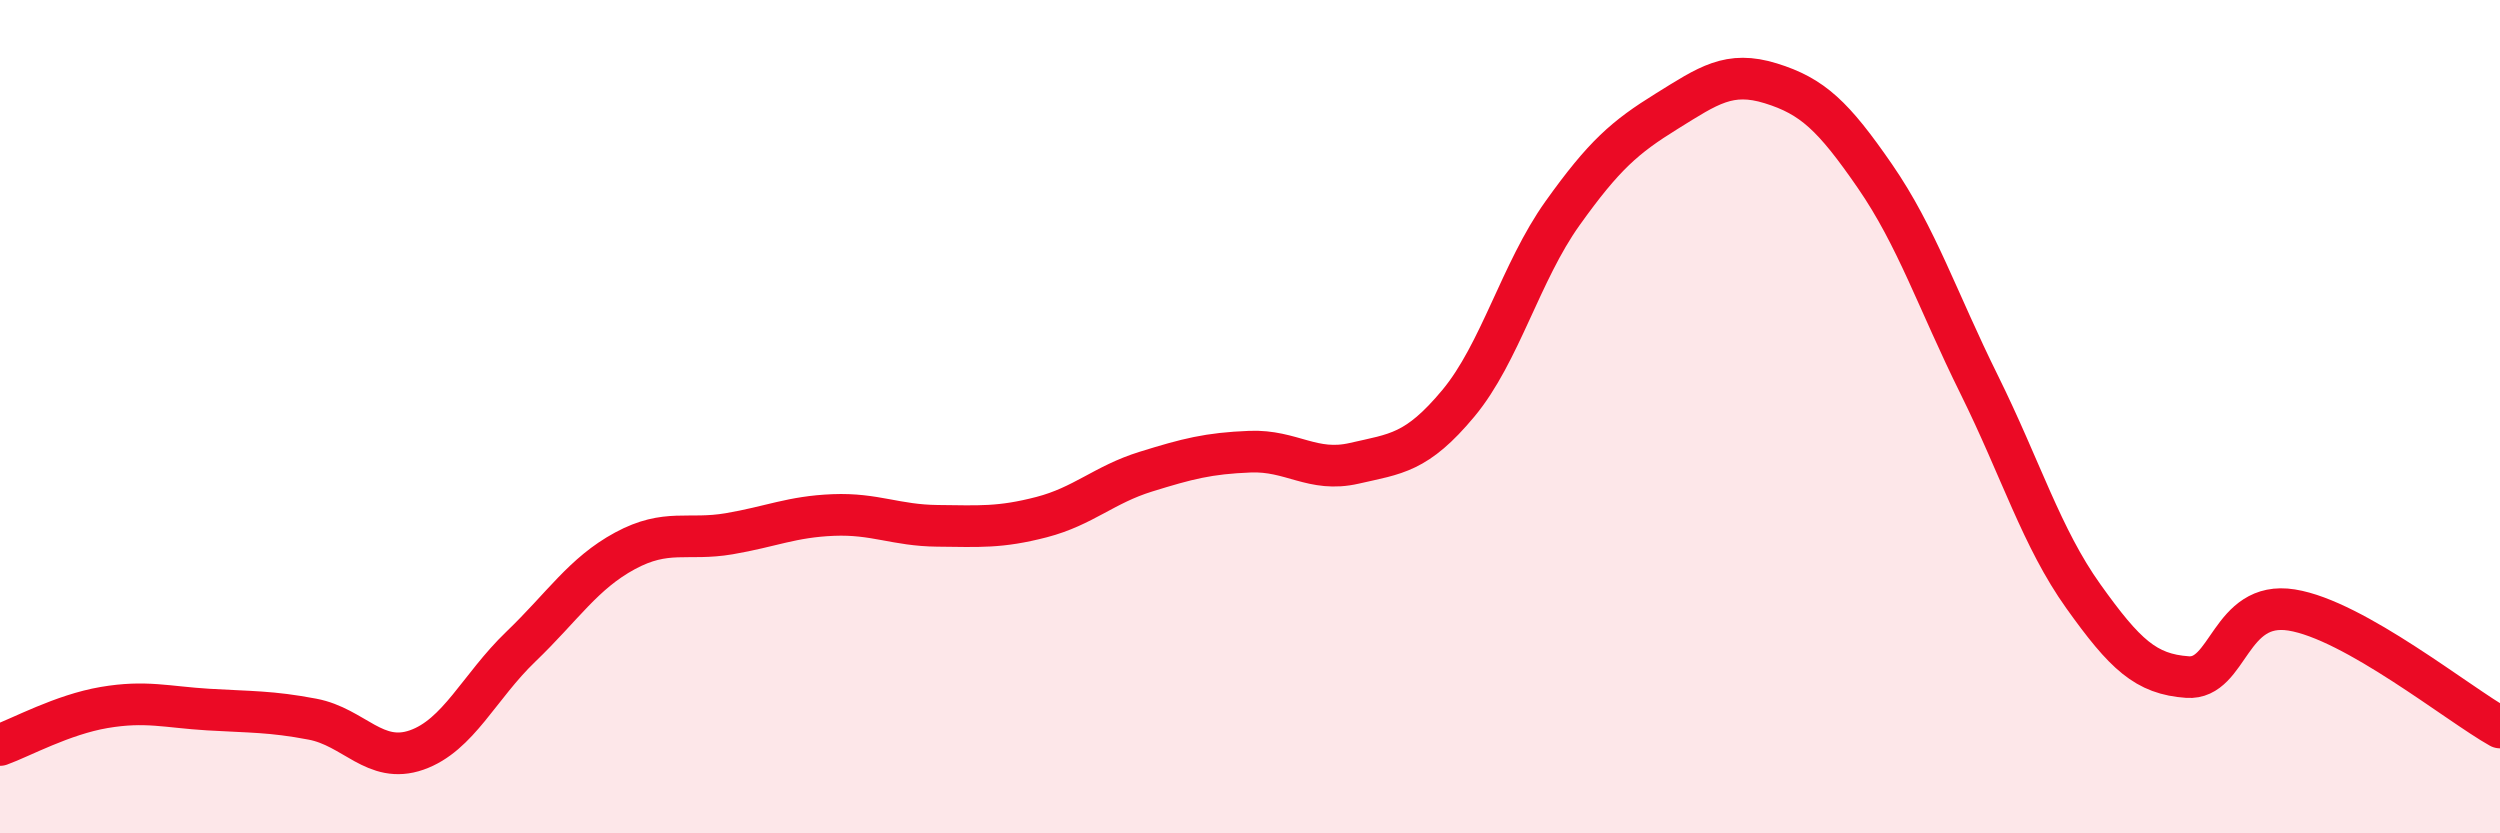
    <svg width="60" height="20" viewBox="0 0 60 20" xmlns="http://www.w3.org/2000/svg">
      <path
        d="M 0,17.88 C 0.5,17.7 1.5,17.15 2.5,16.98 C 3.5,16.81 4,16.97 5,17.03 C 6,17.09 6.5,17.07 7.5,17.26 C 8.5,17.45 9,18.35 10,18 C 11,17.65 11.5,16.48 12.5,15.52 C 13.5,14.56 14,13.76 15,13.22 C 16,12.68 16.5,12.98 17.5,12.81 C 18.5,12.64 19,12.4 20,12.36 C 21,12.32 21.5,12.61 22.5,12.62 C 23.5,12.63 24,12.67 25,12.41 C 26,12.15 26.5,11.63 27.5,11.32 C 28.5,11.01 29,10.88 30,10.84 C 31,10.8 31.5,11.35 32.5,11.12 C 33.5,10.89 34,10.88 35,9.68 C 36,8.48 36.5,6.52 37.5,5.12 C 38.5,3.72 39,3.29 40,2.67 C 41,2.05 41.5,1.69 42.5,2 C 43.5,2.31 44,2.78 45,4.23 C 46,5.68 46.5,7.21 47.5,9.23 C 48.5,11.25 49,12.91 50,14.31 C 51,15.71 51.5,16.18 52.5,16.25 C 53.5,16.32 53.5,14.4 55,14.64 C 56.5,14.88 59,16.9 60,17.46L60 20L0 20Z"
        fill="#EB0A25"
        opacity="0.1"
        stroke-linecap="round"
        stroke-linejoin="round"
      />
      <path
        d="M 0,17.88 C 0.5,17.7 1.5,17.15 2.5,16.98 C 3.5,16.81 4,16.97 5,17.03 C 6,17.09 6.5,17.07 7.5,17.26 C 8.5,17.45 9,18.35 10,18 C 11,17.65 11.5,16.48 12.5,15.52 C 13.5,14.56 14,13.76 15,13.22 C 16,12.68 16.5,12.98 17.5,12.81 C 18.5,12.64 19,12.4 20,12.36 C 21,12.32 21.5,12.61 22.5,12.62 C 23.5,12.63 24,12.67 25,12.41 C 26,12.15 26.5,11.63 27.5,11.32 C 28.5,11.01 29,10.88 30,10.84 C 31,10.8 31.5,11.35 32.5,11.12 C 33.5,10.89 34,10.88 35,9.68 C 36,8.48 36.5,6.52 37.5,5.12 C 38.5,3.72 39,3.29 40,2.67 C 41,2.05 41.5,1.69 42.5,2 C 43.5,2.31 44,2.78 45,4.23 C 46,5.68 46.5,7.21 47.5,9.23 C 48.5,11.25 49,12.91 50,14.31 C 51,15.71 51.5,16.18 52.5,16.25 C 53.5,16.32 53.5,14.4 55,14.64 C 56.5,14.88 59,16.9 60,17.46"
        stroke="#EB0A25"
        stroke-width="1"
        fill="none"
        stroke-linecap="round"
        stroke-linejoin="round"
      />
    </svg>
  